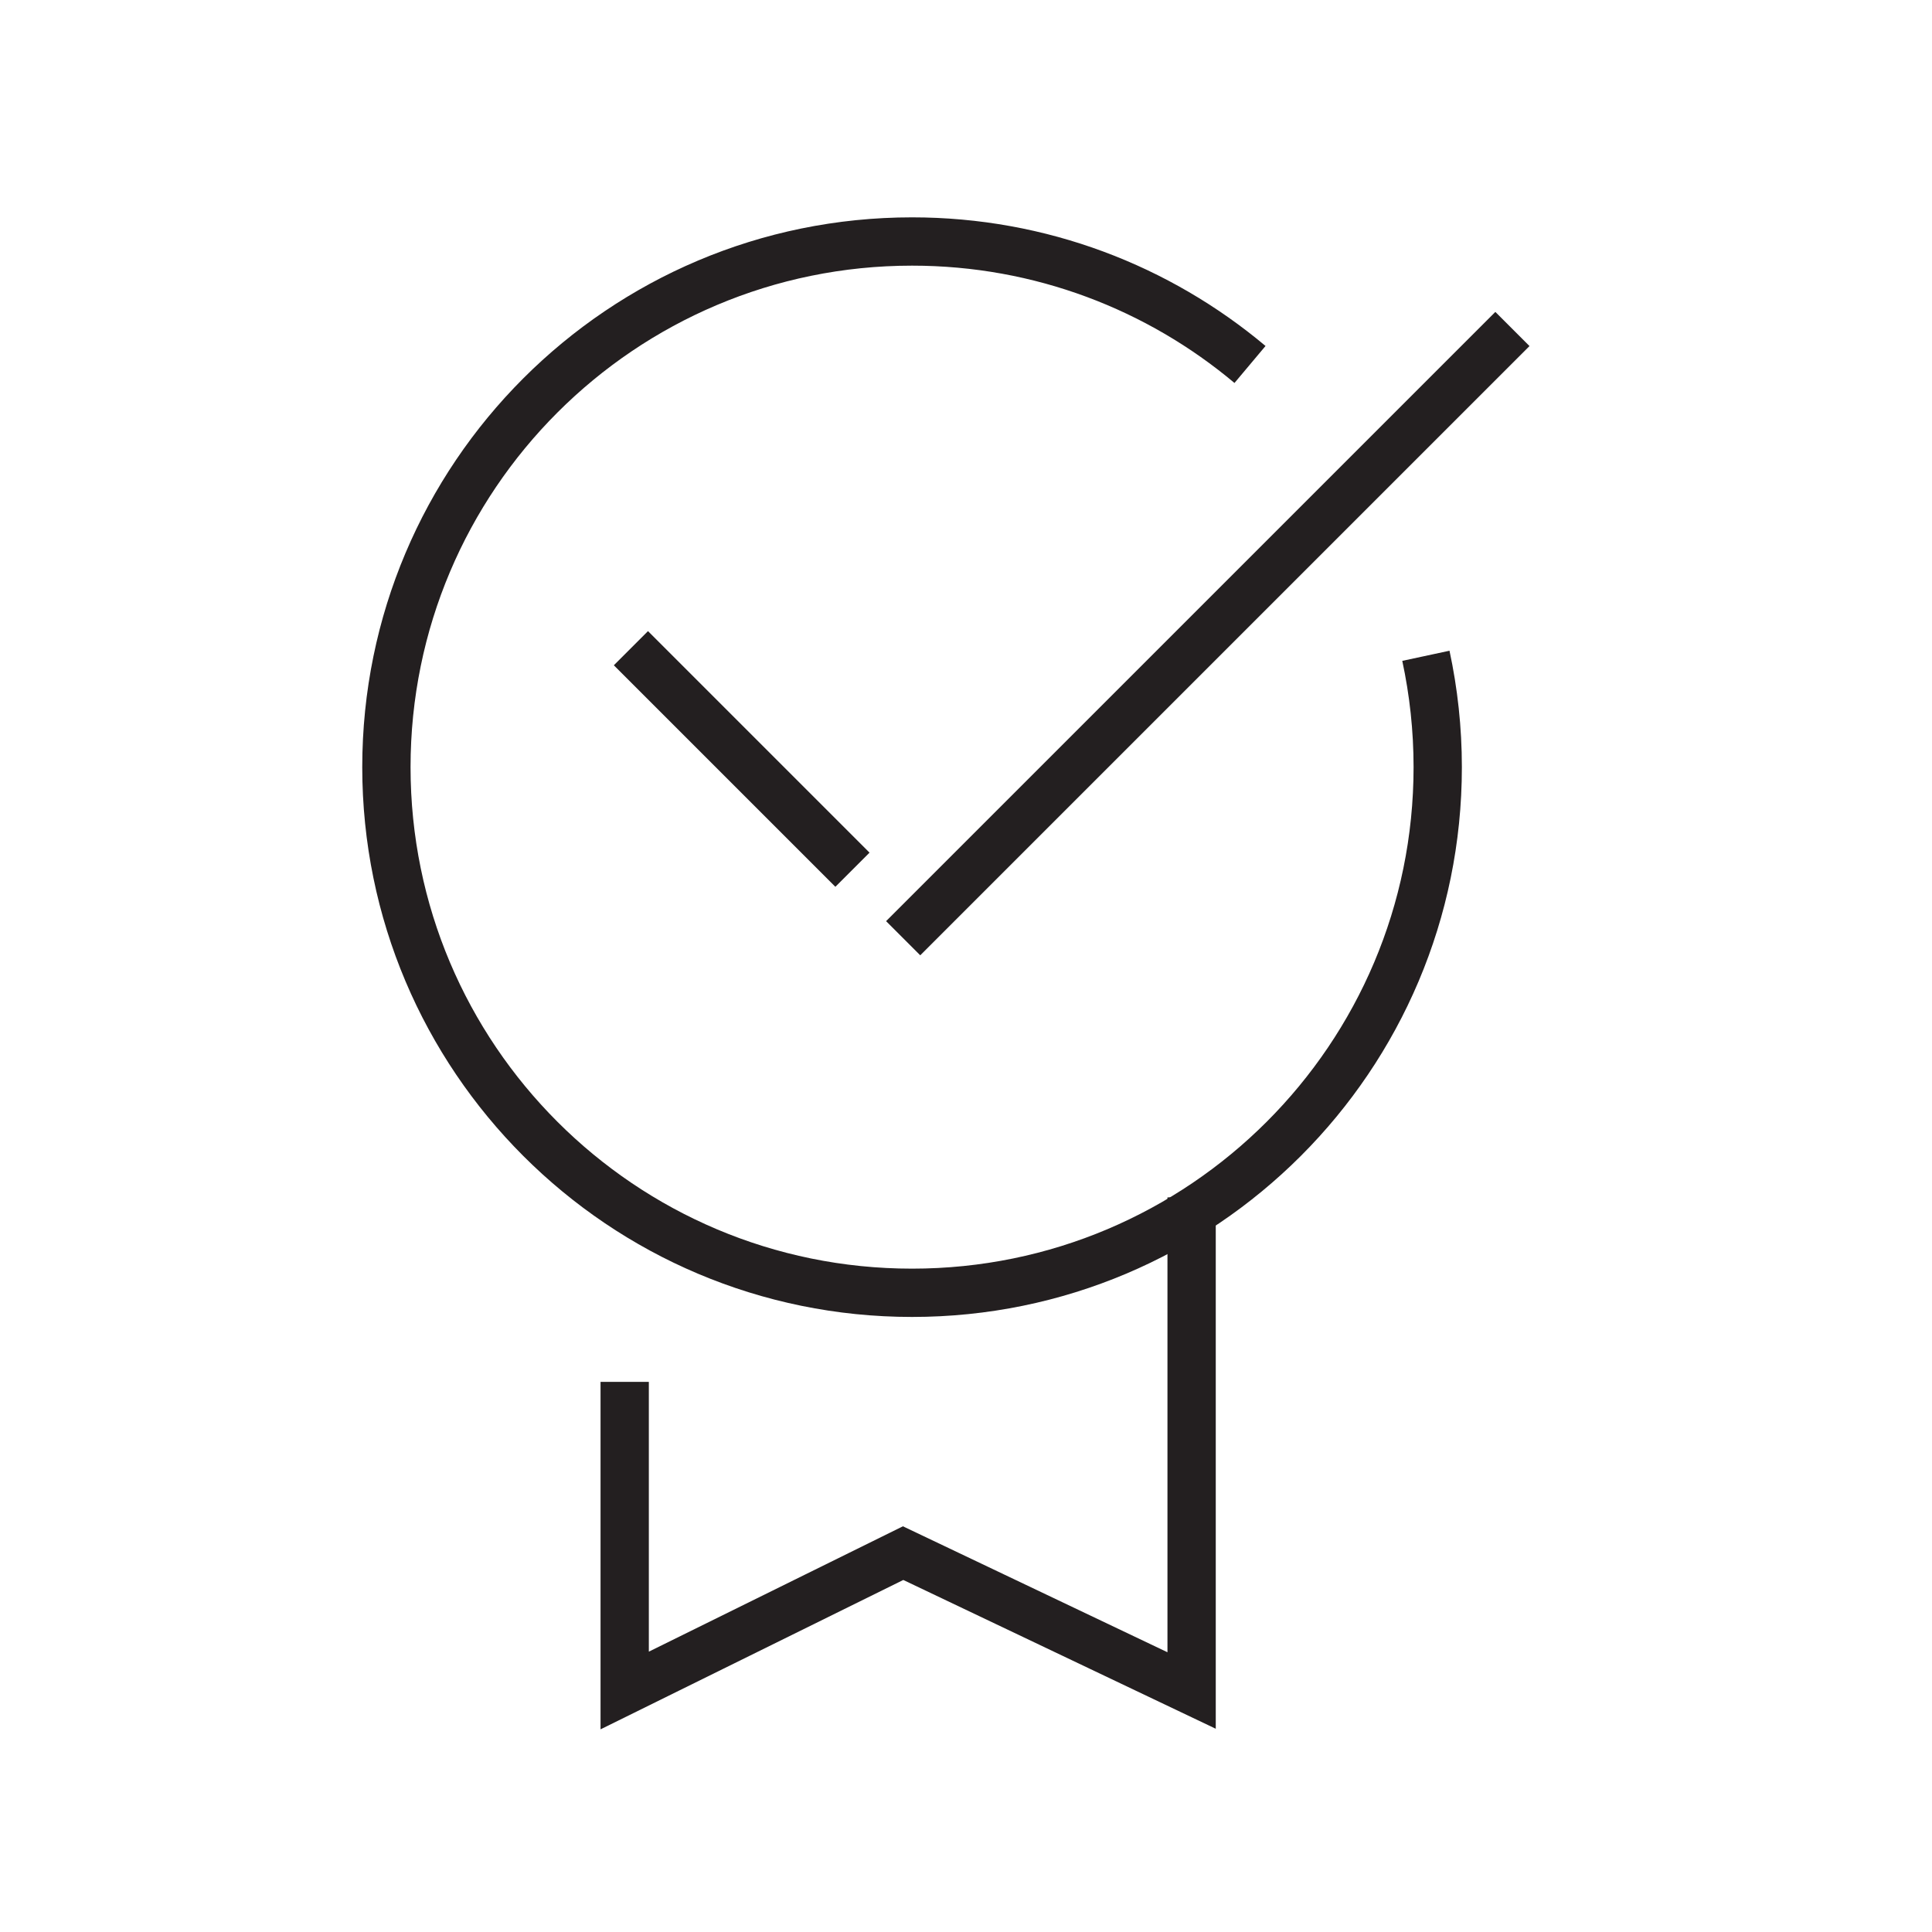 <svg width="80" height="80" viewBox="0 0 80 80" fill="none" xmlns="http://www.w3.org/2000/svg">
<path d="M49.342 49.581V70L37.396 64.312L25.867 70V57.22" stroke="#231F20" stroke-width="2" stroke-miterlimit="10"/>
<path d="M59.043 27.155C59.362 28.641 59.533 30.183 59.533 31.766C59.533 43.789 49.789 53.532 37.766 53.532C25.744 53.532 16 43.789 16 31.766C16 19.744 25.744 10 37.766 10C43.093 10 47.975 11.915 51.76 15.092" stroke="#231F20" stroke-width="2" stroke-miterlimit="10"/>
<path d="M62.626 13.623L37.398 38.85" stroke="#231F20" stroke-width="2" stroke-miterlimit="10"/>
<path d="M26.125 26.84L35.298 36.013" stroke="#231F20" stroke-width="2" stroke-miterlimit="10"/>
</svg>
